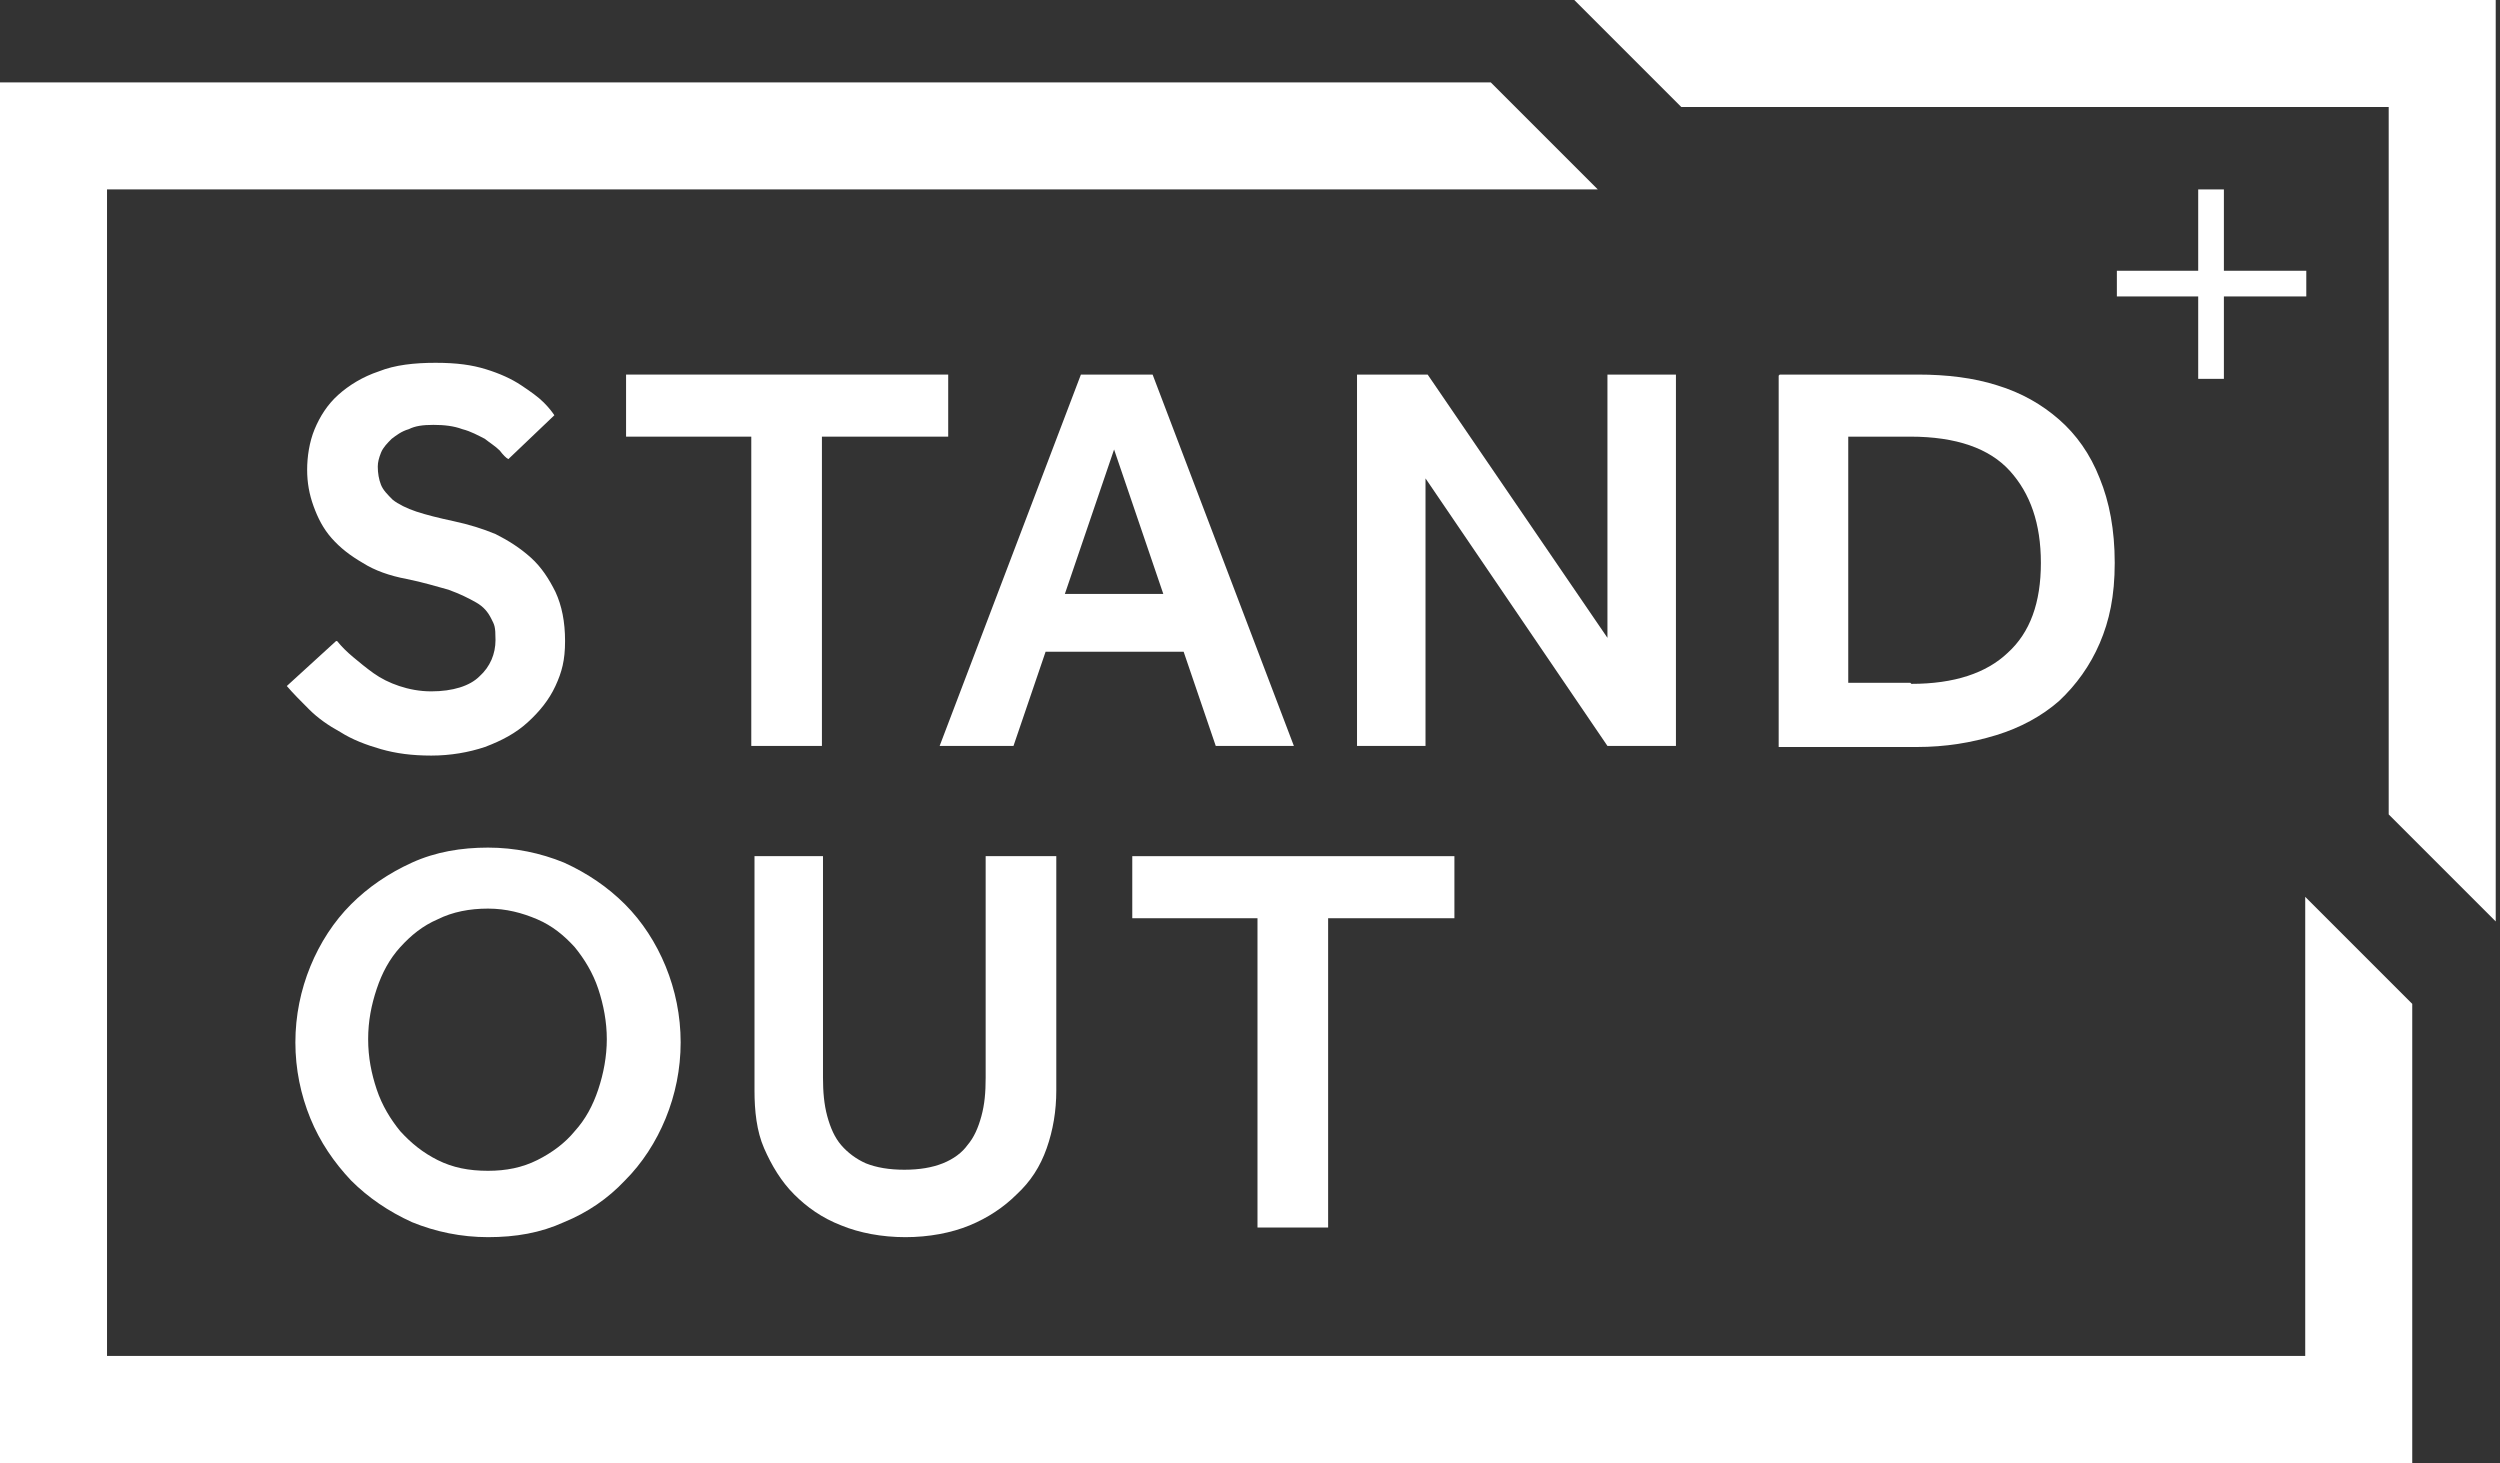 <?xml version="1.0" encoding="UTF-8"?>
<svg id="Ebene_1" xmlns="http://www.w3.org/2000/svg" version="1.1" viewBox="0 0 233.6 136.7">
  <rect x="0" y="0" width="233.6" height="136.7" fill="#333333" stroke="none"/>
  <!-- Generator: Adobe Illustrator 29.3.1, SVG Export Plug-In . SVG Version: 2.1.0 Build 151)  -->
  <defs>
    <style>
      .st0 {
        fill: #fff;
      }
    </style>
  </defs>
  <path class="st0" d="M31.5,59.9c.4.5.9,1,1.5,1.5.6.5,1.2,1,1.9,1.5.7.5,1.5.9,2.4,1.2.9.3,1.9.5,3,.5,2,0,3.6-.5,4.5-1.4,1-.9,1.5-2.1,1.5-3.4s-.1-1.4-.4-2c-.3-.6-.7-1.1-1.4-1.5-.7-.4-1.5-.8-2.6-1.2-1.1-.3-2.4-.7-3.9-1-1.6-.3-3-.8-4.1-1.5-1.2-.7-2.1-1.4-2.9-2.3-.8-.9-1.3-1.9-1.7-3-.4-1.1-.6-2.2-.6-3.4s.2-2.6.7-3.8c.5-1.2,1.2-2.3,2.2-3.2,1-.9,2.3-1.7,3.8-2.2,1.5-.6,3.3-.8,5.3-.8s3.4.2,4.7.6c1.3.4,2.4.9,3.3,1.5.9.6,1.6,1.1,2.1,1.6.5.5.8.9,1,1.2l-4.3,4.1c-.2-.1-.5-.4-.8-.8-.4-.4-.9-.7-1.4-1.1-.6-.3-1.3-.7-2.1-.9-.8-.3-1.7-.4-2.7-.4s-1.7.1-2.3.4c-.7.2-1.2.6-1.6.9-.4.4-.8.8-1,1.3-.2.5-.3.9-.3,1.3,0,.6.1,1.2.3,1.7.2.5.6.9,1.1,1.4.5.4,1.3.8,2.2,1.1.9.3,2.1.6,3.5.9,1.4.3,2.7.7,3.9,1.2,1.2.6,2.3,1.3,3.3,2.2,1,.9,1.7,2,2.3,3.2.6,1.3.9,2.8.9,4.6s-.3,2.9-.9,4.2-1.5,2.4-2.6,3.4c-1.1,1-2.4,1.7-4,2.3-1.5.5-3.2.8-5,.8s-3.3-.2-4.7-.6c-1.4-.4-2.7-.9-3.8-1.6-1.1-.6-2.1-1.3-2.9-2.1-.8-.8-1.5-1.5-2.1-2.2l4.6-4.2Z"/>
  <path class="st0" d="M70.3,40.8h-11.8v-5.8h30.1v5.8h-11.8v28.9h-6.6v-28.9Z"/>
  <path class="st0" d="M100.9,35h6.8l13.2,34.7h-7.3l-3-8.8h-12.9l-3,8.8h-6.9l13.2-34.7ZM108.7,55.5l-4.6-13.5-4.6,13.5h9.2Z"/>
  <path class="st0" d="M126.8,35h6.6l16.8,24.6v-24.6h6.4v34.7h-6.4l-17-25v25h-6.4v-34.7Z"/>
  <path class="st0" d="M166.3,35h12.9c2.7,0,5.2.3,7.4,1,2.3.7,4.2,1.8,5.8,3.2,1.6,1.4,2.9,3.2,3.8,5.5.9,2.2,1.4,4.8,1.4,7.9s-.5,5.4-1.4,7.5c-.9,2.1-2.2,3.9-3.8,5.4-1.6,1.4-3.6,2.5-5.9,3.2-2.3.7-4.7,1.1-7.4,1.1h-12.9v-34.7ZM178.6,63.9c4,0,7-1,9-2.9,2.1-1.9,3.1-4.7,3.1-8.4s-1-6.5-2.9-8.6c-1.9-2.1-5-3.2-9.3-3.2h-5.8v23h5.8Z"/>
  <path class="st0" d="M45.6,115.6c-2.5,0-4.9-.5-7.1-1.4-2.2-1-4.1-2.3-5.7-3.9-1.6-1.7-2.9-3.6-3.8-5.8-.9-2.2-1.4-4.6-1.4-7.1s.5-4.9,1.4-7.1c.9-2.2,2.2-4.2,3.8-5.8,1.6-1.6,3.5-2.9,5.7-3.9,2.2-1,4.6-1.4,7.1-1.4s4.9.5,7.1,1.4c2.2,1,4.1,2.3,5.7,3.9,1.6,1.6,2.9,3.6,3.8,5.8.9,2.2,1.4,4.6,1.4,7.1s-.5,4.9-1.4,7.1c-.9,2.2-2.2,4.2-3.8,5.8-1.6,1.7-3.5,3-5.7,3.9-2.2,1-4.5,1.4-7.1,1.4ZM45.6,109.4c1.7,0,3.2-.3,4.6-1,1.4-.7,2.6-1.6,3.5-2.7,1-1.1,1.7-2.4,2.2-3.9s.8-3.1.8-4.7-.3-3.2-.8-4.7c-.5-1.5-1.3-2.8-2.2-3.9-1-1.1-2.1-2-3.5-2.6-1.4-.6-2.9-1-4.6-1s-3.3.3-4.7,1c-1.4.6-2.5,1.5-3.5,2.6-1,1.1-1.7,2.4-2.2,3.9-.5,1.5-.8,3-.8,4.7s.3,3.2.8,4.7,1.3,2.8,2.2,3.9c1,1.1,2.1,2,3.5,2.7,1.4.7,2.9,1,4.7,1Z"/>
  <path class="st0" d="M70.3,80h6.6v20.7c0,1.3.1,2.5.4,3.6.3,1.1.7,2,1.3,2.7.6.7,1.4,1.3,2.3,1.7,1,.4,2.2.6,3.6.6s2.6-.2,3.6-.6c1-.4,1.8-1,2.3-1.7.6-.7,1-1.6,1.3-2.7.3-1.1.4-2.2.4-3.6v-20.7h6.6v21.9c0,1.9-.3,3.7-.9,5.4s-1.5,3.1-2.8,4.3c-1.2,1.2-2.7,2.2-4.4,2.9s-3.8,1.1-6,1.1-4.3-.4-6-1.1c-1.8-.7-3.2-1.7-4.4-2.9-1.2-1.2-2.1-2.7-2.8-4.3s-.9-3.5-.9-5.4v-21.9Z"/>
  <path class="st0" d="M117.6,85.8h-11.8v-5.8h30.1v5.8h-11.8v28.9h-6.6v-28.9Z"/>
  <polygon class="st0" points="223.2 10 223.2 76.1 233.2 86.1 233.2 0 147.1 0 157.1 10 223.2 10"/>
  <polygon class="st0" points="215.4 83.8 215.4 126.7 10 126.7 10 17.7 149.3 17.7 139.3 7.7 0 7.7 0 136.7 225.4 136.7 225.4 93.8 215.4 83.8"/>
  <g>
    <rect class="st0" x="205.4" y="17.7" width="2.4" height="17.7"/>
    <rect class="st0" x="197.8" y="25.3" width="17.7" height="2.4"/>
  </g>
</svg>